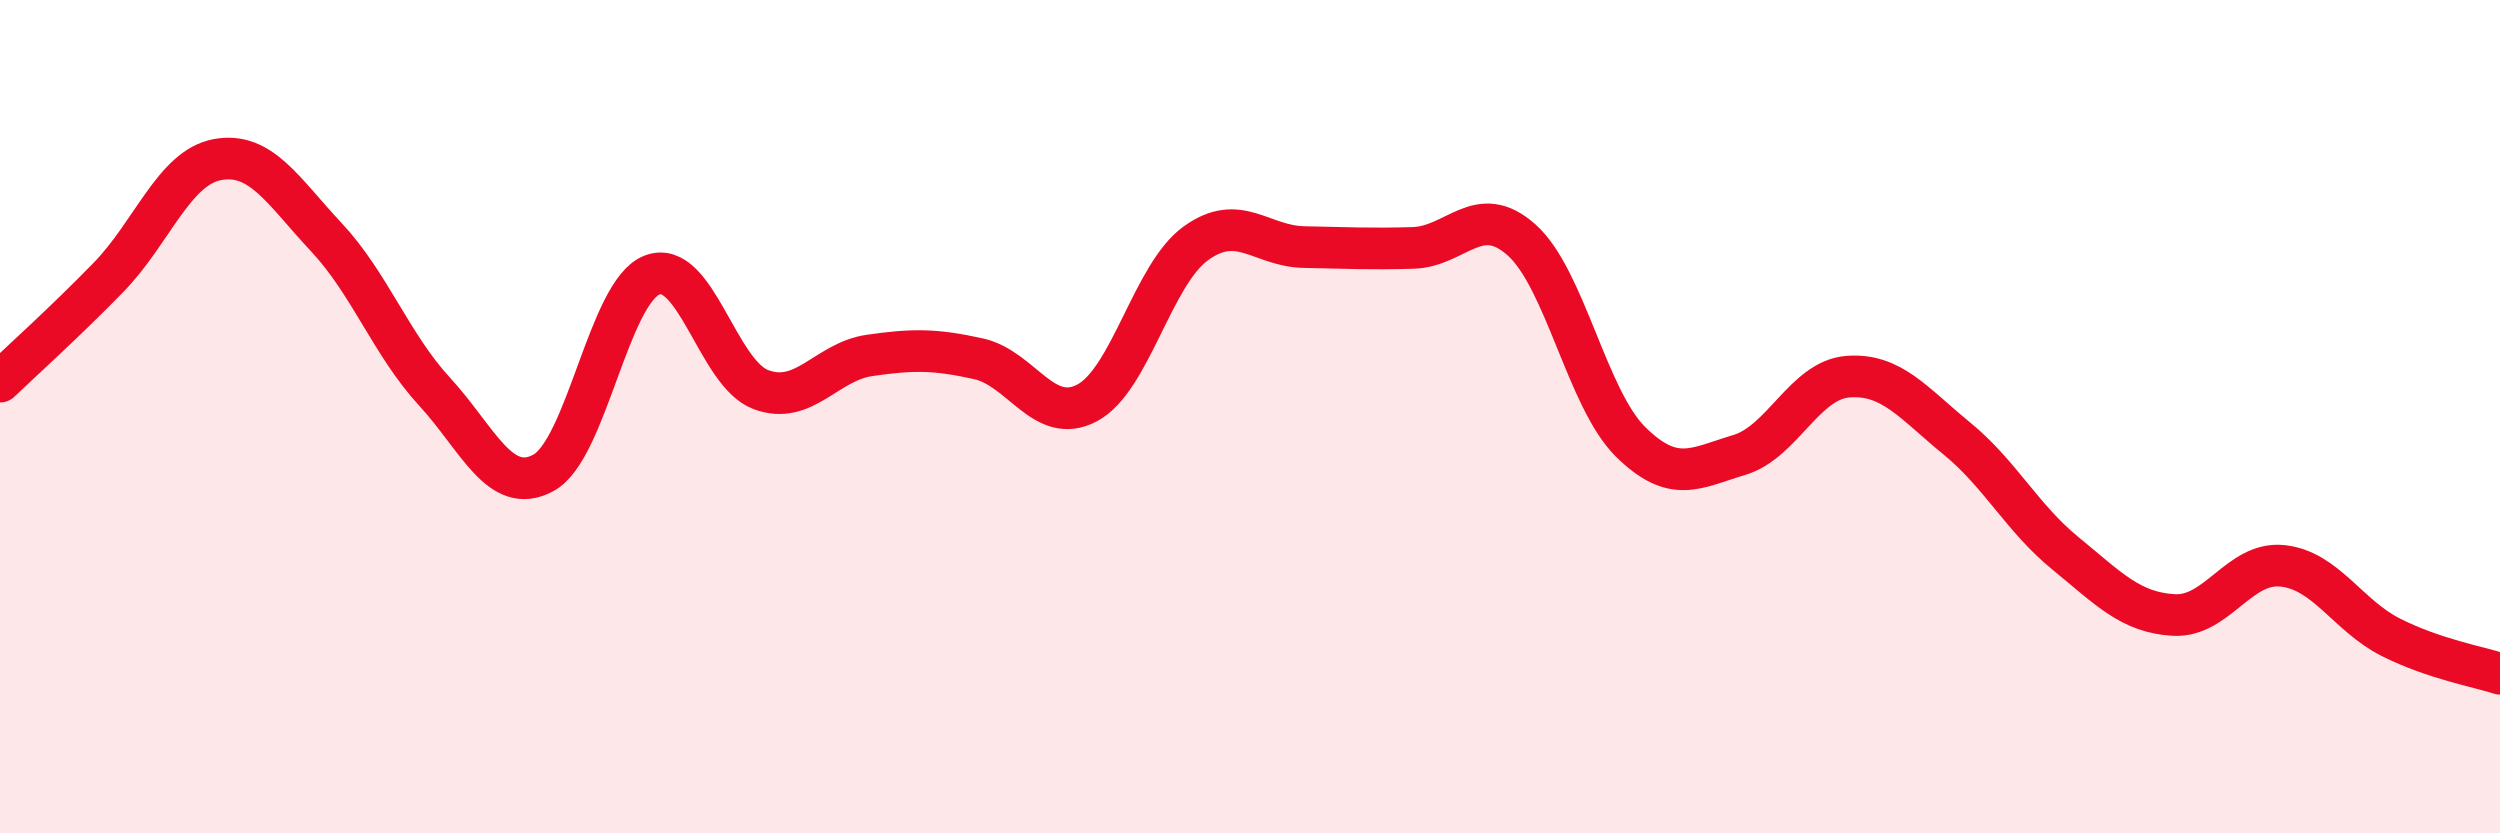 
    <svg width="60" height="20" viewBox="0 0 60 20" xmlns="http://www.w3.org/2000/svg">
      <path
        d="M 0,9.16 C 0.52,8.66 1.57,7.72 2.61,6.65 C 3.65,5.58 4.18,4.02 5.22,3.83 C 6.26,3.64 6.79,4.58 7.83,5.69 C 8.87,6.8 9.39,8.27 10.43,9.4 C 11.47,10.53 12,11.91 13.04,11.35 C 14.08,10.79 14.61,7 15.65,6.6 C 16.69,6.2 17.22,8.96 18.26,9.35 C 19.3,9.74 19.83,8.68 20.87,8.53 C 21.91,8.38 22.44,8.38 23.48,8.61 C 24.52,8.84 25.05,10.22 26.09,9.67 C 27.13,9.12 27.66,6.59 28.7,5.84 C 29.74,5.09 30.26,5.91 31.3,5.93 C 32.34,5.95 32.87,5.98 33.91,5.95 C 34.95,5.92 35.48,4.83 36.52,5.76 C 37.56,6.69 38.09,9.57 39.13,10.6 C 40.17,11.63 40.7,11.23 41.74,10.92 C 42.78,10.61 43.31,9.12 44.35,9.04 C 45.39,8.96 45.92,9.67 46.96,10.52 C 48,11.37 48.53,12.43 49.57,13.28 C 50.61,14.13 51.13,14.7 52.17,14.76 C 53.21,14.82 53.74,13.47 54.78,13.58 C 55.82,13.69 56.35,14.78 57.39,15.3 C 58.43,15.82 59.48,16 60,16.17L60 20L0 20Z"
        fill="#EB0A25"
        opacity="0.1"
        stroke-linecap="round"
        stroke-linejoin="round"
      />
      <path
        d="M 0,9.16 C 0.52,8.66 1.57,7.72 2.61,6.65 C 3.65,5.58 4.18,4.02 5.22,3.83 C 6.26,3.64 6.79,4.58 7.83,5.69 C 8.87,6.8 9.39,8.27 10.43,9.4 C 11.47,10.53 12,11.91 13.04,11.35 C 14.08,10.79 14.61,7 15.65,6.6 C 16.69,6.2 17.22,8.96 18.26,9.35 C 19.3,9.74 19.83,8.68 20.87,8.53 C 21.91,8.38 22.44,8.38 23.48,8.61 C 24.52,8.84 25.05,10.22 26.09,9.67 C 27.13,9.12 27.66,6.59 28.7,5.84 C 29.74,5.09 30.26,5.91 31.3,5.93 C 32.34,5.95 32.87,5.98 33.91,5.95 C 34.95,5.92 35.48,4.83 36.52,5.76 C 37.56,6.69 38.09,9.57 39.13,10.6 C 40.17,11.63 40.7,11.23 41.74,10.92 C 42.78,10.61 43.31,9.12 44.35,9.04 C 45.39,8.96 45.92,9.67 46.96,10.52 C 48,11.37 48.53,12.43 49.57,13.28 C 50.61,14.13 51.13,14.7 52.17,14.76 C 53.21,14.82 53.74,13.47 54.78,13.58 C 55.82,13.69 56.35,14.78 57.39,15.3 C 58.43,15.82 59.48,16 60,16.17"
        stroke="#EB0A25"
        stroke-width="1"
        fill="none"
        stroke-linecap="round"
        stroke-linejoin="round"
      />
    </svg>
  